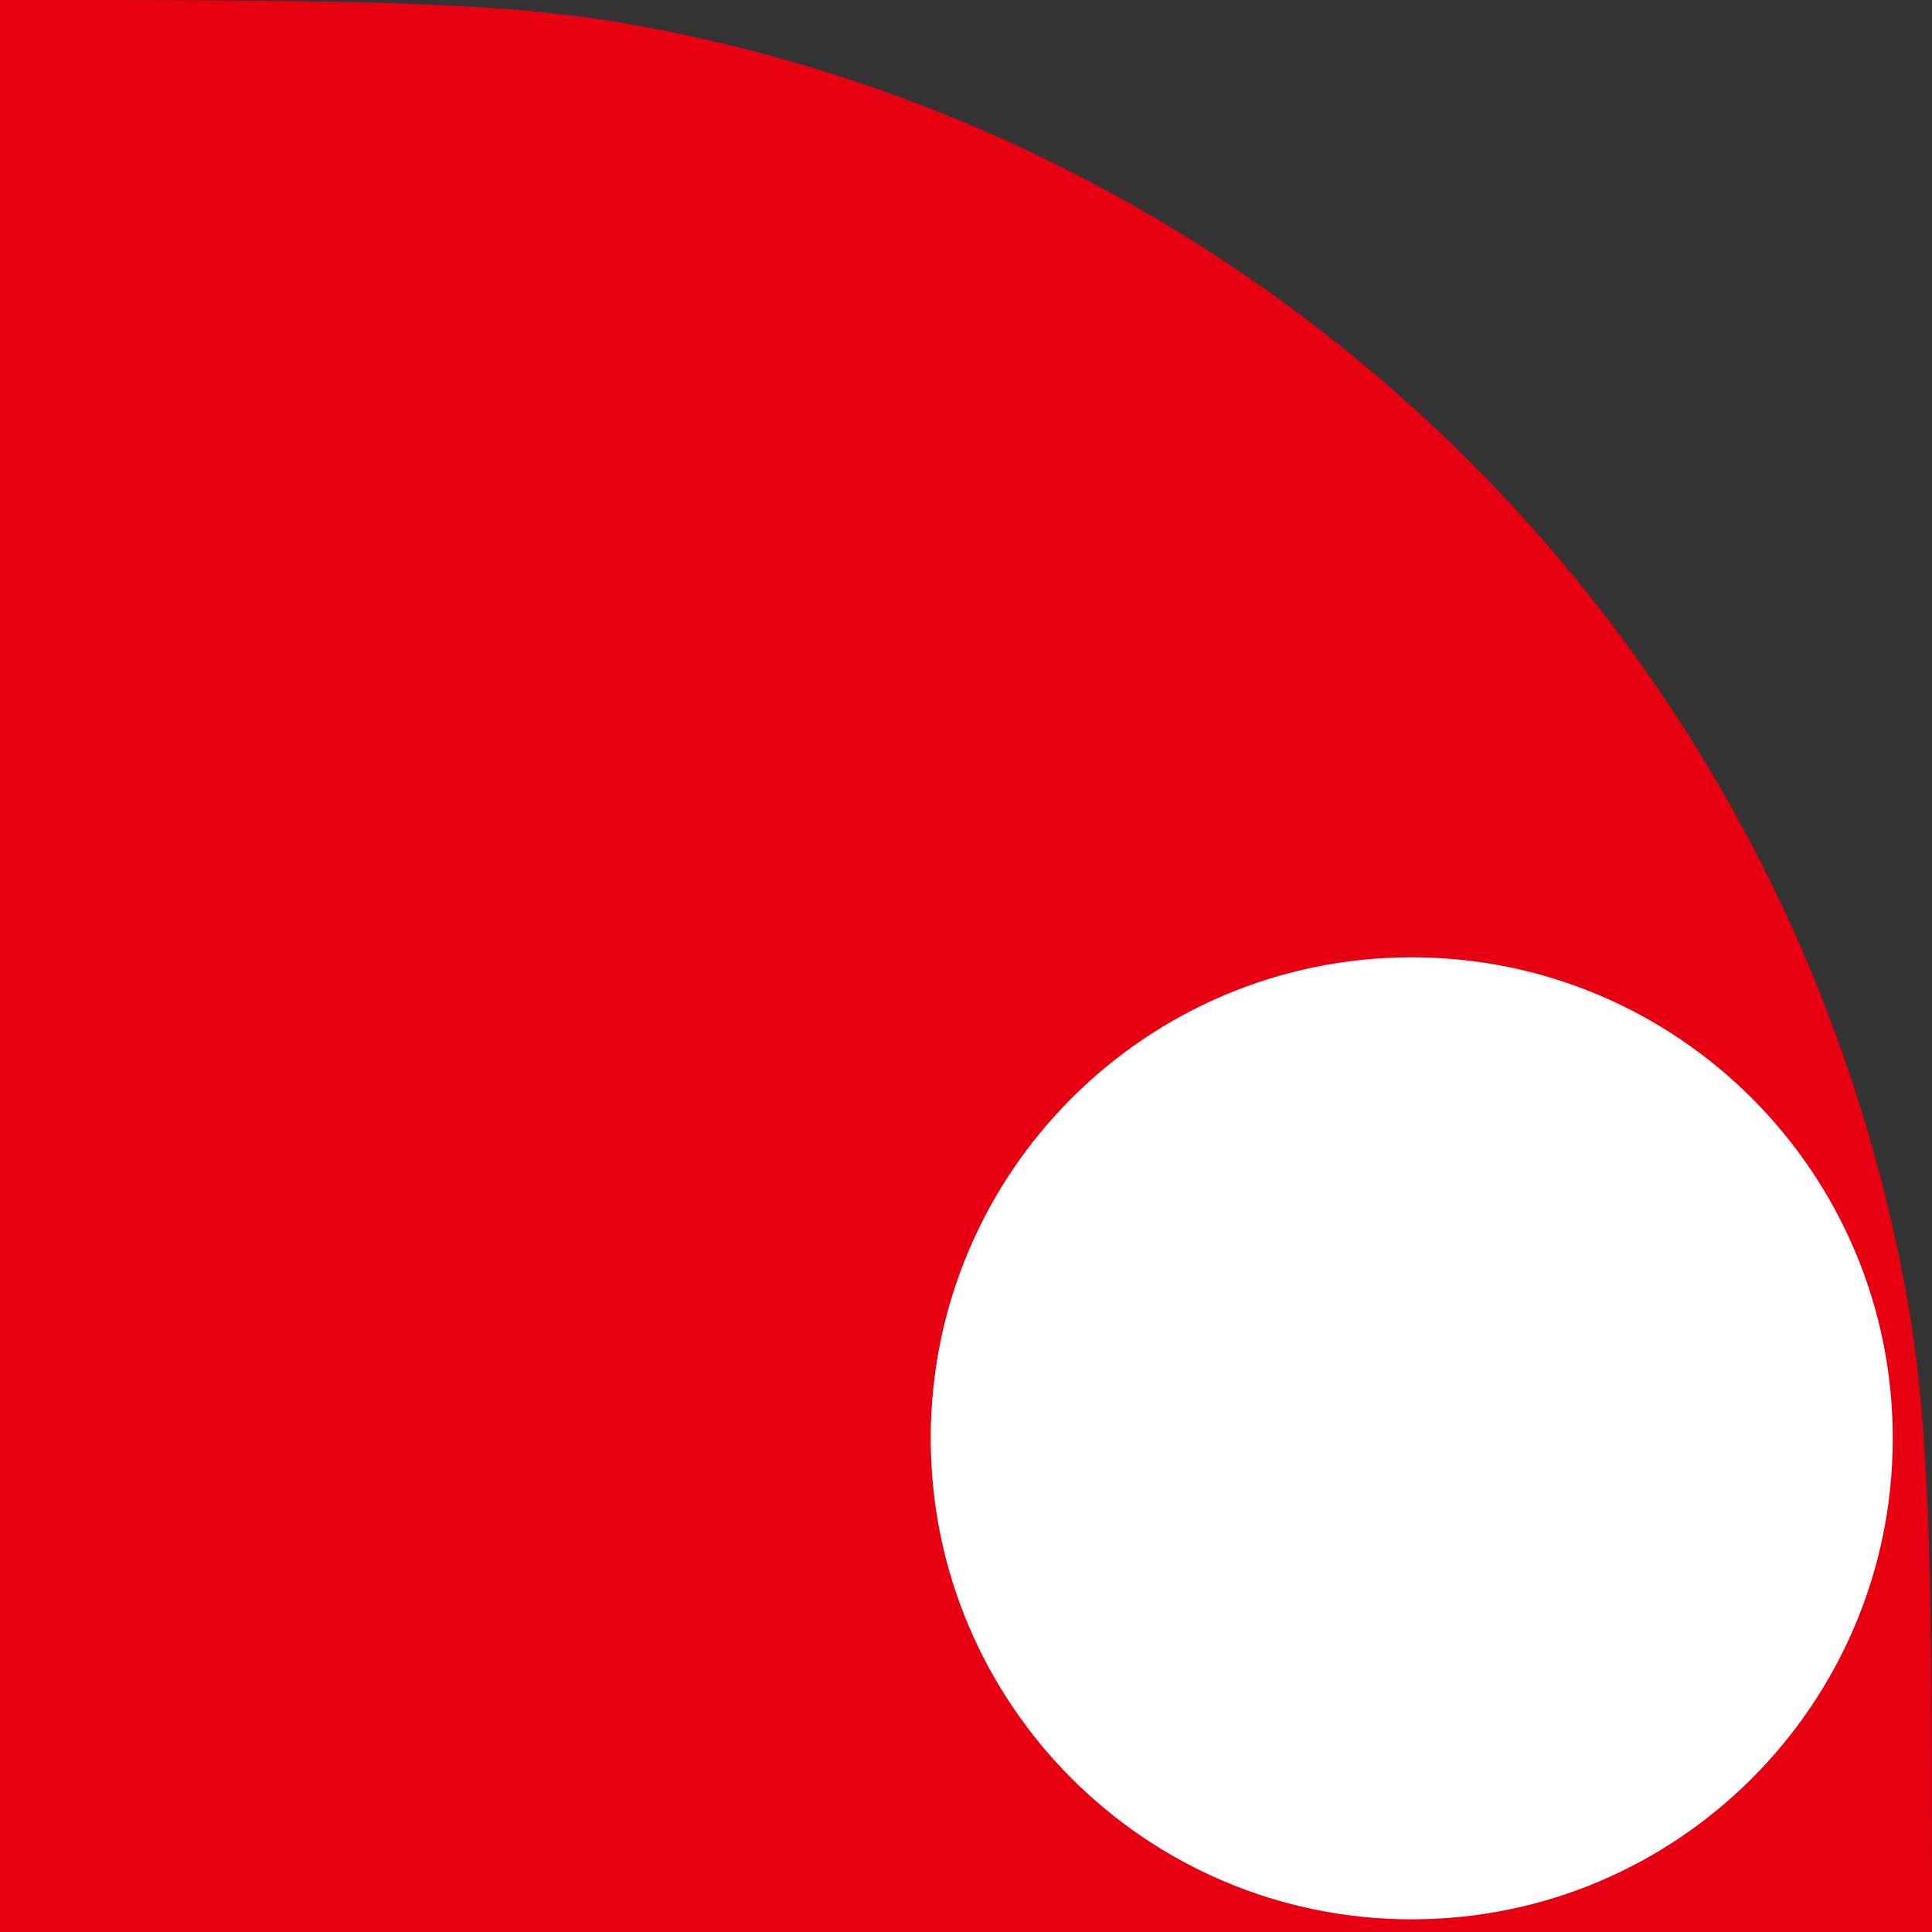 <svg width="98" height="98" viewBox="0 0 98 98" fill="none" xmlns="http://www.w3.org/2000/svg">
<rect x="0" y="0" width="98" height="98" fill="#333333" stroke="none"/>
<path d="M0 0V0C16.725 0 25.087 0 32.064 1.246C65.046 7.136 90.864 32.954 96.754 65.936C98 72.913 98 81.275 98 98V98H0V0Z" fill="#E60012"/>
<path d="M47.211 72.958C47.211 59.482 58.135 48.559 71.61 48.559V48.559C85.085 48.559 96.009 59.482 96.009 72.958V72.958C96.009 86.433 85.085 97.357 71.61 97.357V97.357C58.135 97.357 47.211 86.433 47.211 72.958V72.958Z" fill="white"/>
</svg>
